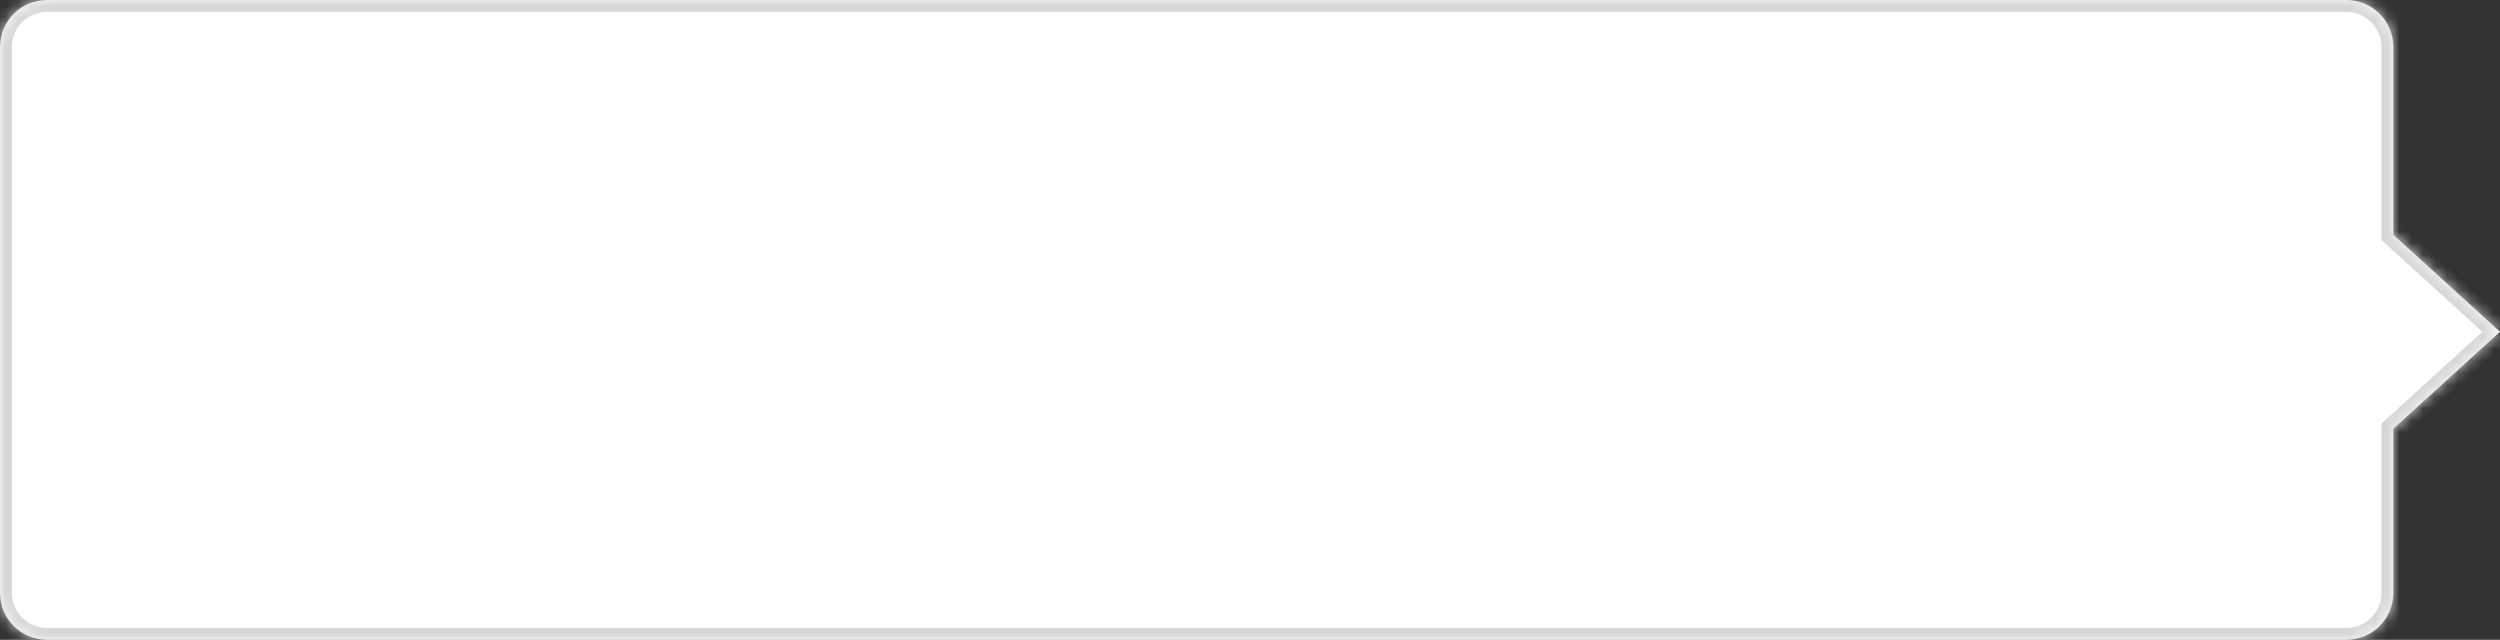 ﻿<?xml version="1.0" encoding="utf-8"?>
<svg version="1.1" xmlns:xlink="http://www.w3.org/1999/xlink" width="211px" height="54px" xmlns="http://www.w3.org/2000/svg">
  <rect width="100%" height="100%" fill="#333333" stroke="none"/>
  <defs>
    <mask fill="white" id="clip72">
      <path d="M 202 4  L 202 19.818  L 211 28  L 202 36.182  L 202 50  C 202 52.24  200.24 54  198 54  L 4 54  C 1.76 54  0 52.24  0 50  L 0 4  C 0 1.76  1.76 0  4 0  L 198 0  C 200.24 0  202 1.76  202 4  Z " fill-rule="evenodd" />
    </mask>
  </defs>
  <g transform="matrix(1 0 0 1 -2 -14 )">
    <path d="M 202 4  L 202 19.818  L 211 28  L 202 36.182  L 202 50  C 202 52.24  200.24 54  198 54  L 4 54  C 1.76 54  0 52.24  0 50  L 0 4  C 0 1.76  1.76 0  4 0  L 198 0  C 200.24 0  202 1.76  202 4  Z " fill-rule="nonzero" fill="#ffffff" stroke="none" transform="matrix(1 0 0 1 2 14 )" />
    <path d="M 202 4  L 202 19.818  L 211 28  L 202 36.182  L 202 50  C 202 52.24  200.24 54  198 54  L 4 54  C 1.76 54  0 52.24  0 50  L 0 4  C 0 1.76  1.76 0  4 0  L 198 0  C 200.24 0  202 1.76  202 4  Z " stroke-width="2" stroke="#d7d7d7" fill="none" transform="matrix(1 0 0 1 2 14 )" mask="url(#clip72)" />
  </g>
</svg>